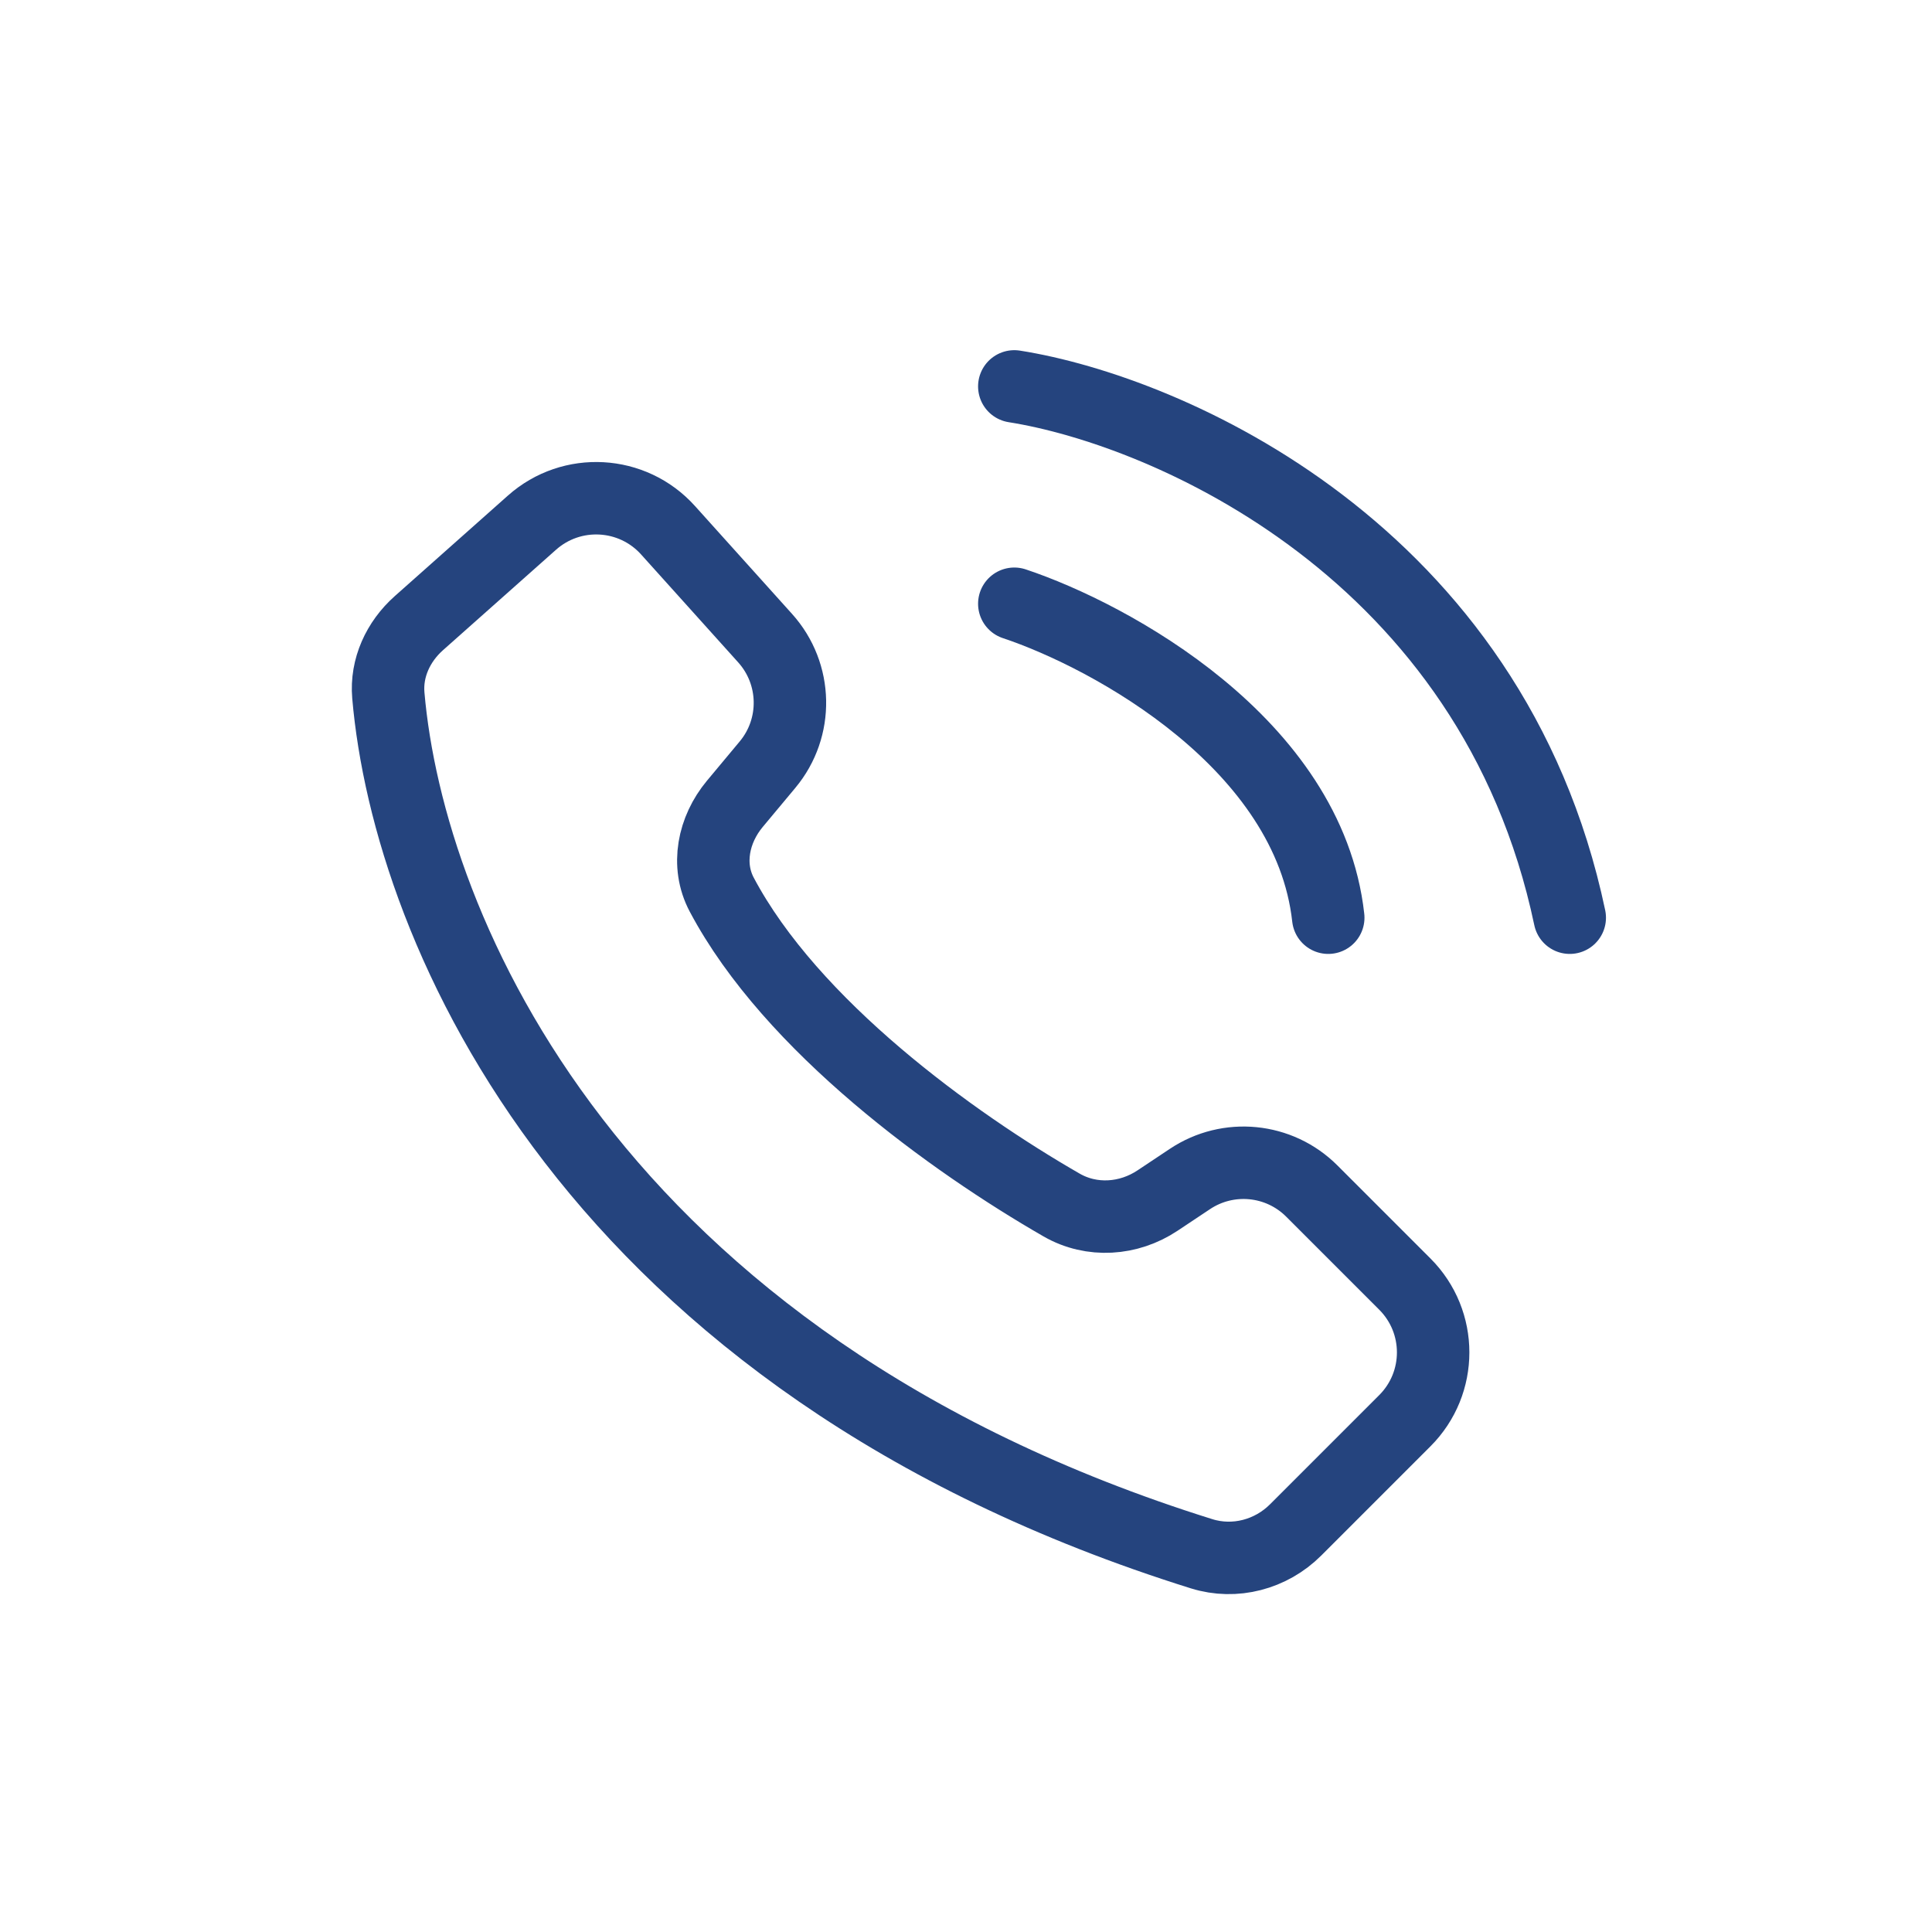 <svg width="40" height="40" viewBox="0 0 40 40" fill="none" xmlns="http://www.w3.org/2000/svg">
<mask id="mask0_5080:11715" style="mask-type:alpha" maskUnits="userSpaceOnUse" x="0" y="0" width="40" height="40">
<rect width="40" height="40" fill="#C4C4C4"/>
</mask>
<g mask="url(#mask0_5080:11715)">
<path d="M15.891 15.831L15.213 16.644C14.77 17.176 14.618 17.909 14.942 18.521C16.386 21.246 19.726 23.653 21.98 24.949C22.602 25.307 23.369 25.254 23.966 24.856L24.636 24.41C25.429 23.881 26.485 23.985 27.159 24.659L29.086 26.586C29.867 27.367 29.867 28.633 29.086 29.414L26.825 31.675C26.315 32.185 25.566 32.384 24.878 32.169C12.239 28.215 8.457 19.24 8.04 14.396C7.991 13.827 8.244 13.283 8.671 12.903L11.014 10.821C11.836 10.09 13.094 10.16 13.83 10.977L15.841 13.212C16.506 13.951 16.528 15.067 15.891 15.831Z" stroke="#25447E" stroke-width="1.5"/>
<path d="M21 12.5C23 13.167 27.1 15.4 27.5 19" stroke="#25447E" stroke-width="1.5" stroke-linecap="round"/>
<path d="M21 8C24.167 8.5 30.9 11.4 32.5 19" stroke="#25447E" stroke-width="1.5" stroke-linecap="round"/>
</g>
</svg>